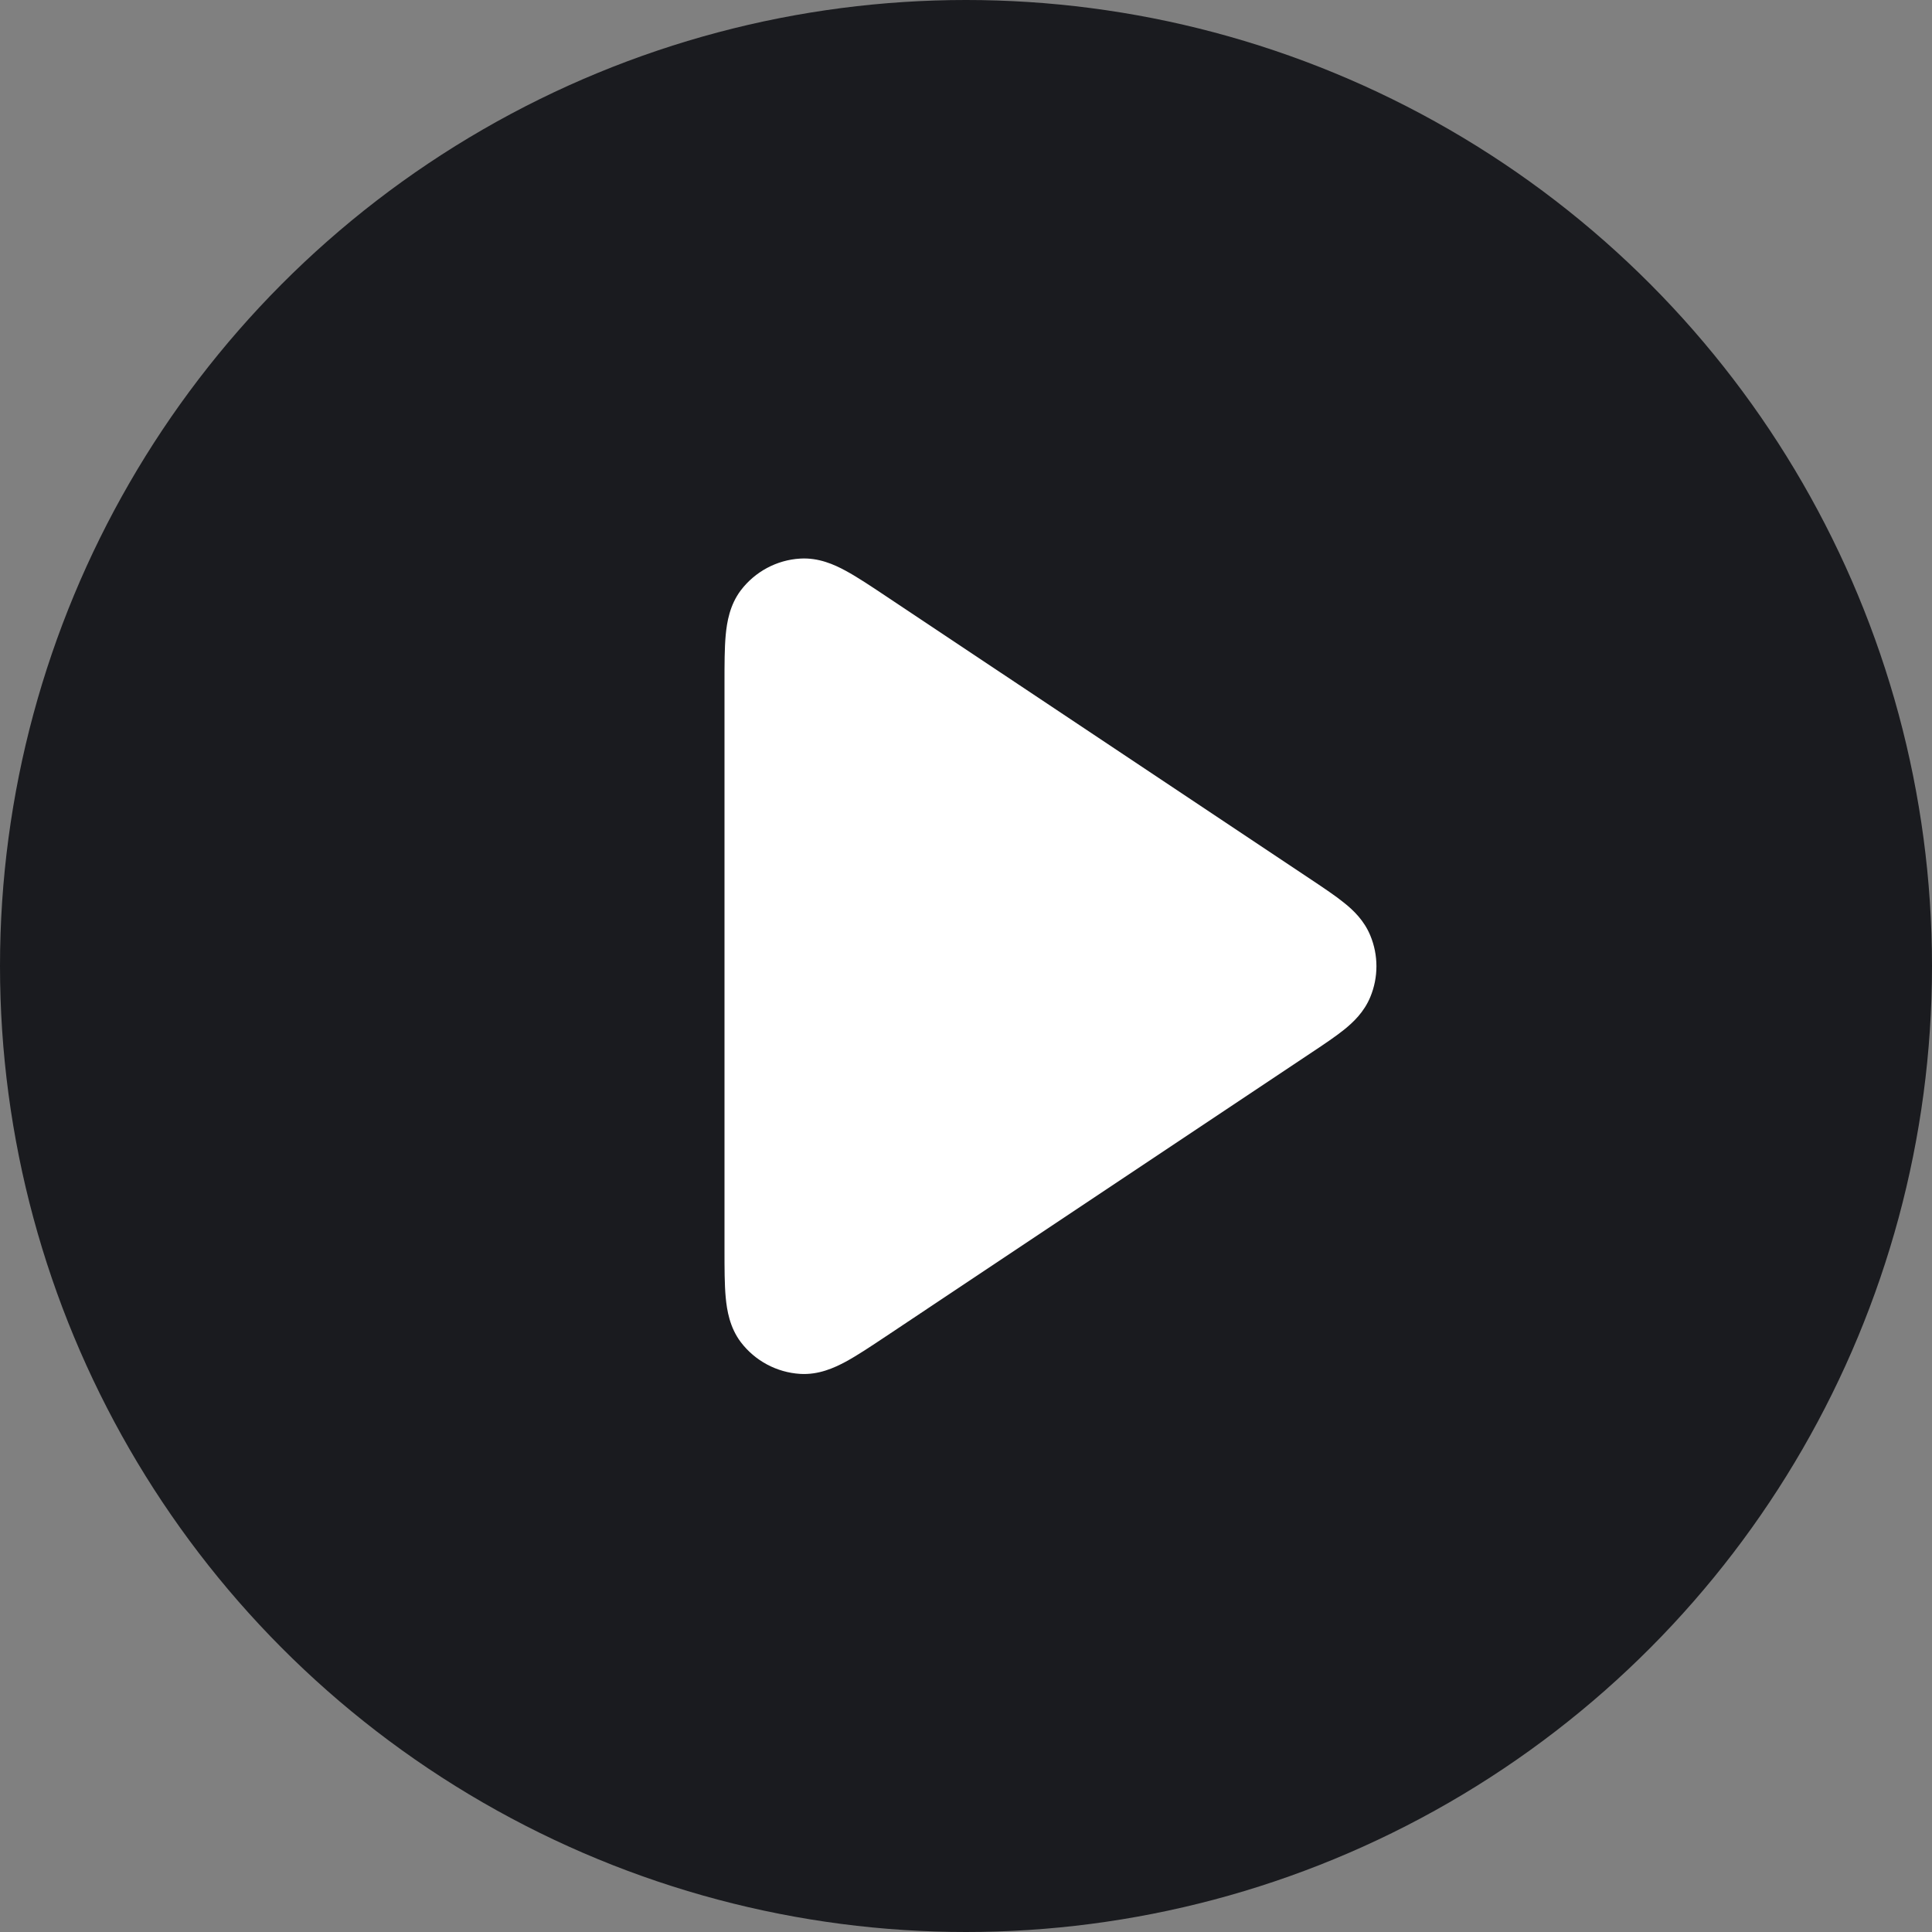 <svg width="24" height="24" viewBox="0 0 24 24" fill="none" xmlns="http://www.w3.org/2000/svg">
<rect x="0" y="0" width="24" height="24" fill="#808080" stroke="none"/>
<g clip-path="url(#clip0_2201_32040)">
<circle cx="12" cy="12" r="12" fill="#1A1B1F"/>
<path fill-rule="evenodd" clip-rule="evenodd" d="M11.003 7.404C11.009 7.408 11.015 7.412 11.021 7.416L16.296 10.932C16.448 11.034 16.59 11.128 16.698 11.216C16.812 11.307 16.945 11.434 17.022 11.62C17.124 11.865 17.124 12.141 17.022 12.386C16.945 12.572 16.812 12.698 16.698 12.79C16.59 12.877 16.448 12.972 16.296 13.073L11.003 16.602C10.817 16.726 10.649 16.838 10.507 16.915C10.364 16.992 10.169 17.081 9.94 17.067C9.649 17.049 9.379 16.905 9.202 16.672C9.065 16.49 9.03 16.278 9.015 16.117C9 15.956 9 15.754 9 15.53V8.498C9 8.49 9 8.483 9 8.476C9 8.252 9 8.05 9.015 7.889C9.03 7.728 9.065 7.516 9.202 7.334C9.379 7.101 9.649 6.956 9.94 6.939C10.169 6.925 10.364 7.013 10.507 7.091C10.649 7.168 10.817 7.28 11.003 7.404Z" fill="white"/>
</g>
<defs>
<clipPath id="clip0_2201_32040">
<rect width="24" height="24" fill="white"/>
</clipPath>
</defs>
</svg>
